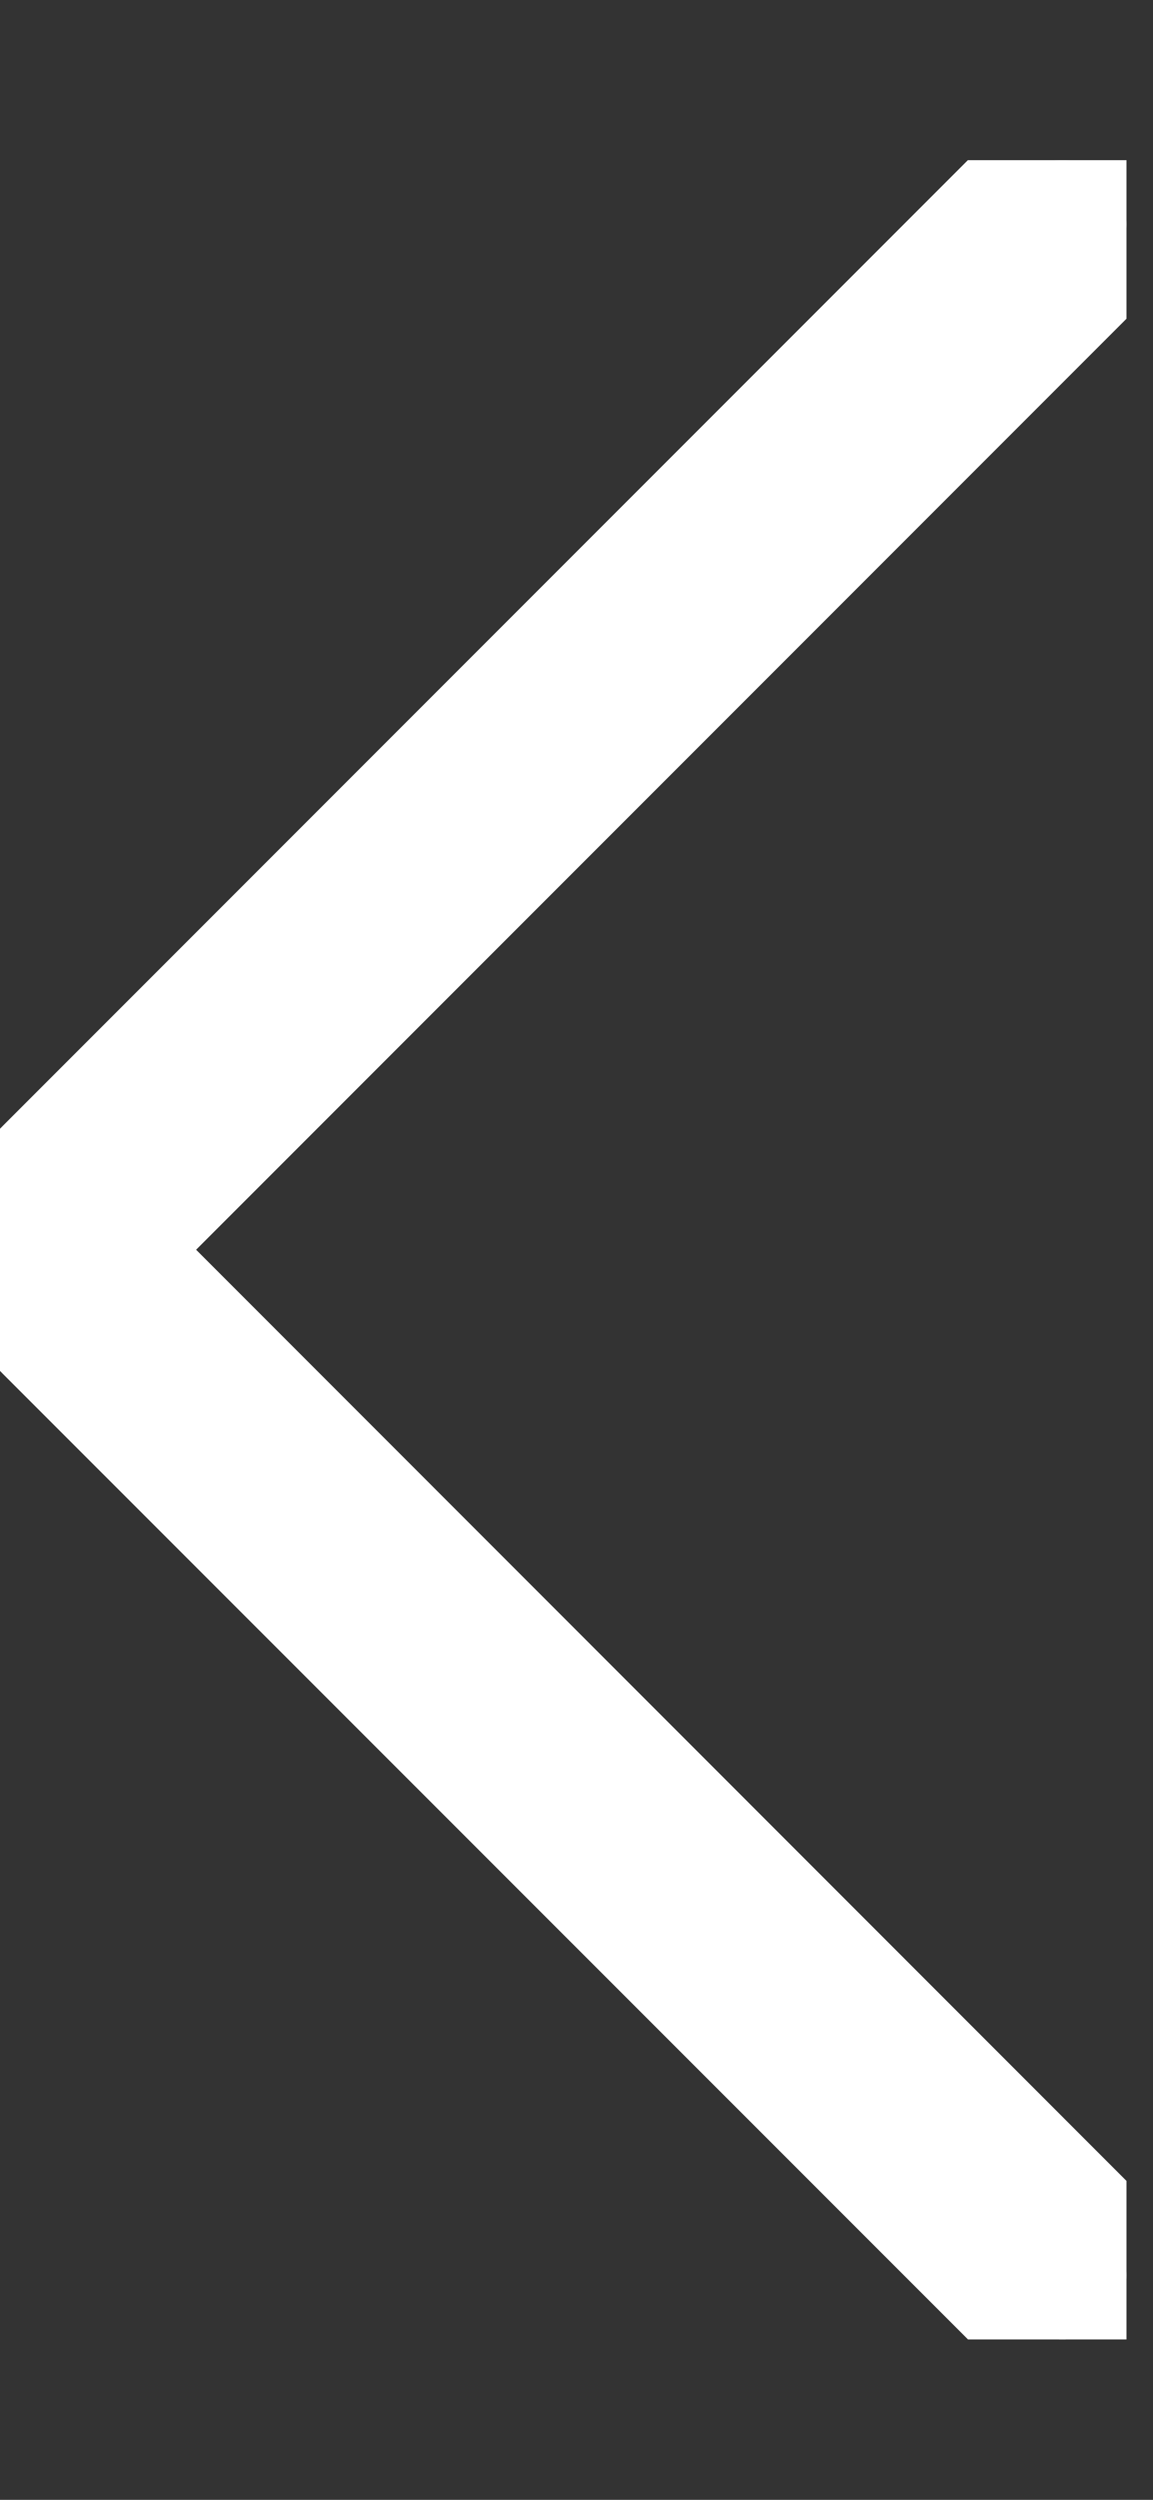 <svg width="6" height="13" viewBox="0 0 6 13" fill="none" xmlns="http://www.w3.org/2000/svg">
<rect x="0" y="0" width="6" height="13" fill="#333333" stroke="none"/>
<g clip-path="url(#clip0_486_695)">
<path fill-rule="evenodd" clip-rule="evenodd" d="M5.764 12.068C5.894 11.938 5.894 11.727 5.764 11.597L0.667 6.499L5.764 1.402C5.894 1.272 5.894 1.06 5.764 0.93C5.634 0.8 5.423 0.8 5.293 0.93L0.195 6.028C-0.065 6.288 -0.065 6.71 0.195 6.971L5.293 12.068C5.423 12.199 5.634 12.199 5.764 12.068Z" fill="white" stroke="white" stroke-width="0.5" stroke-linecap="round" stroke-linejoin="round"/>
</g>
<defs>
<clipPath id="clip0_486_695">
<rect width="5.862" height="11.333" fill="white" transform="translate(0 0.833)"/>
</clipPath>
</defs>
</svg>
